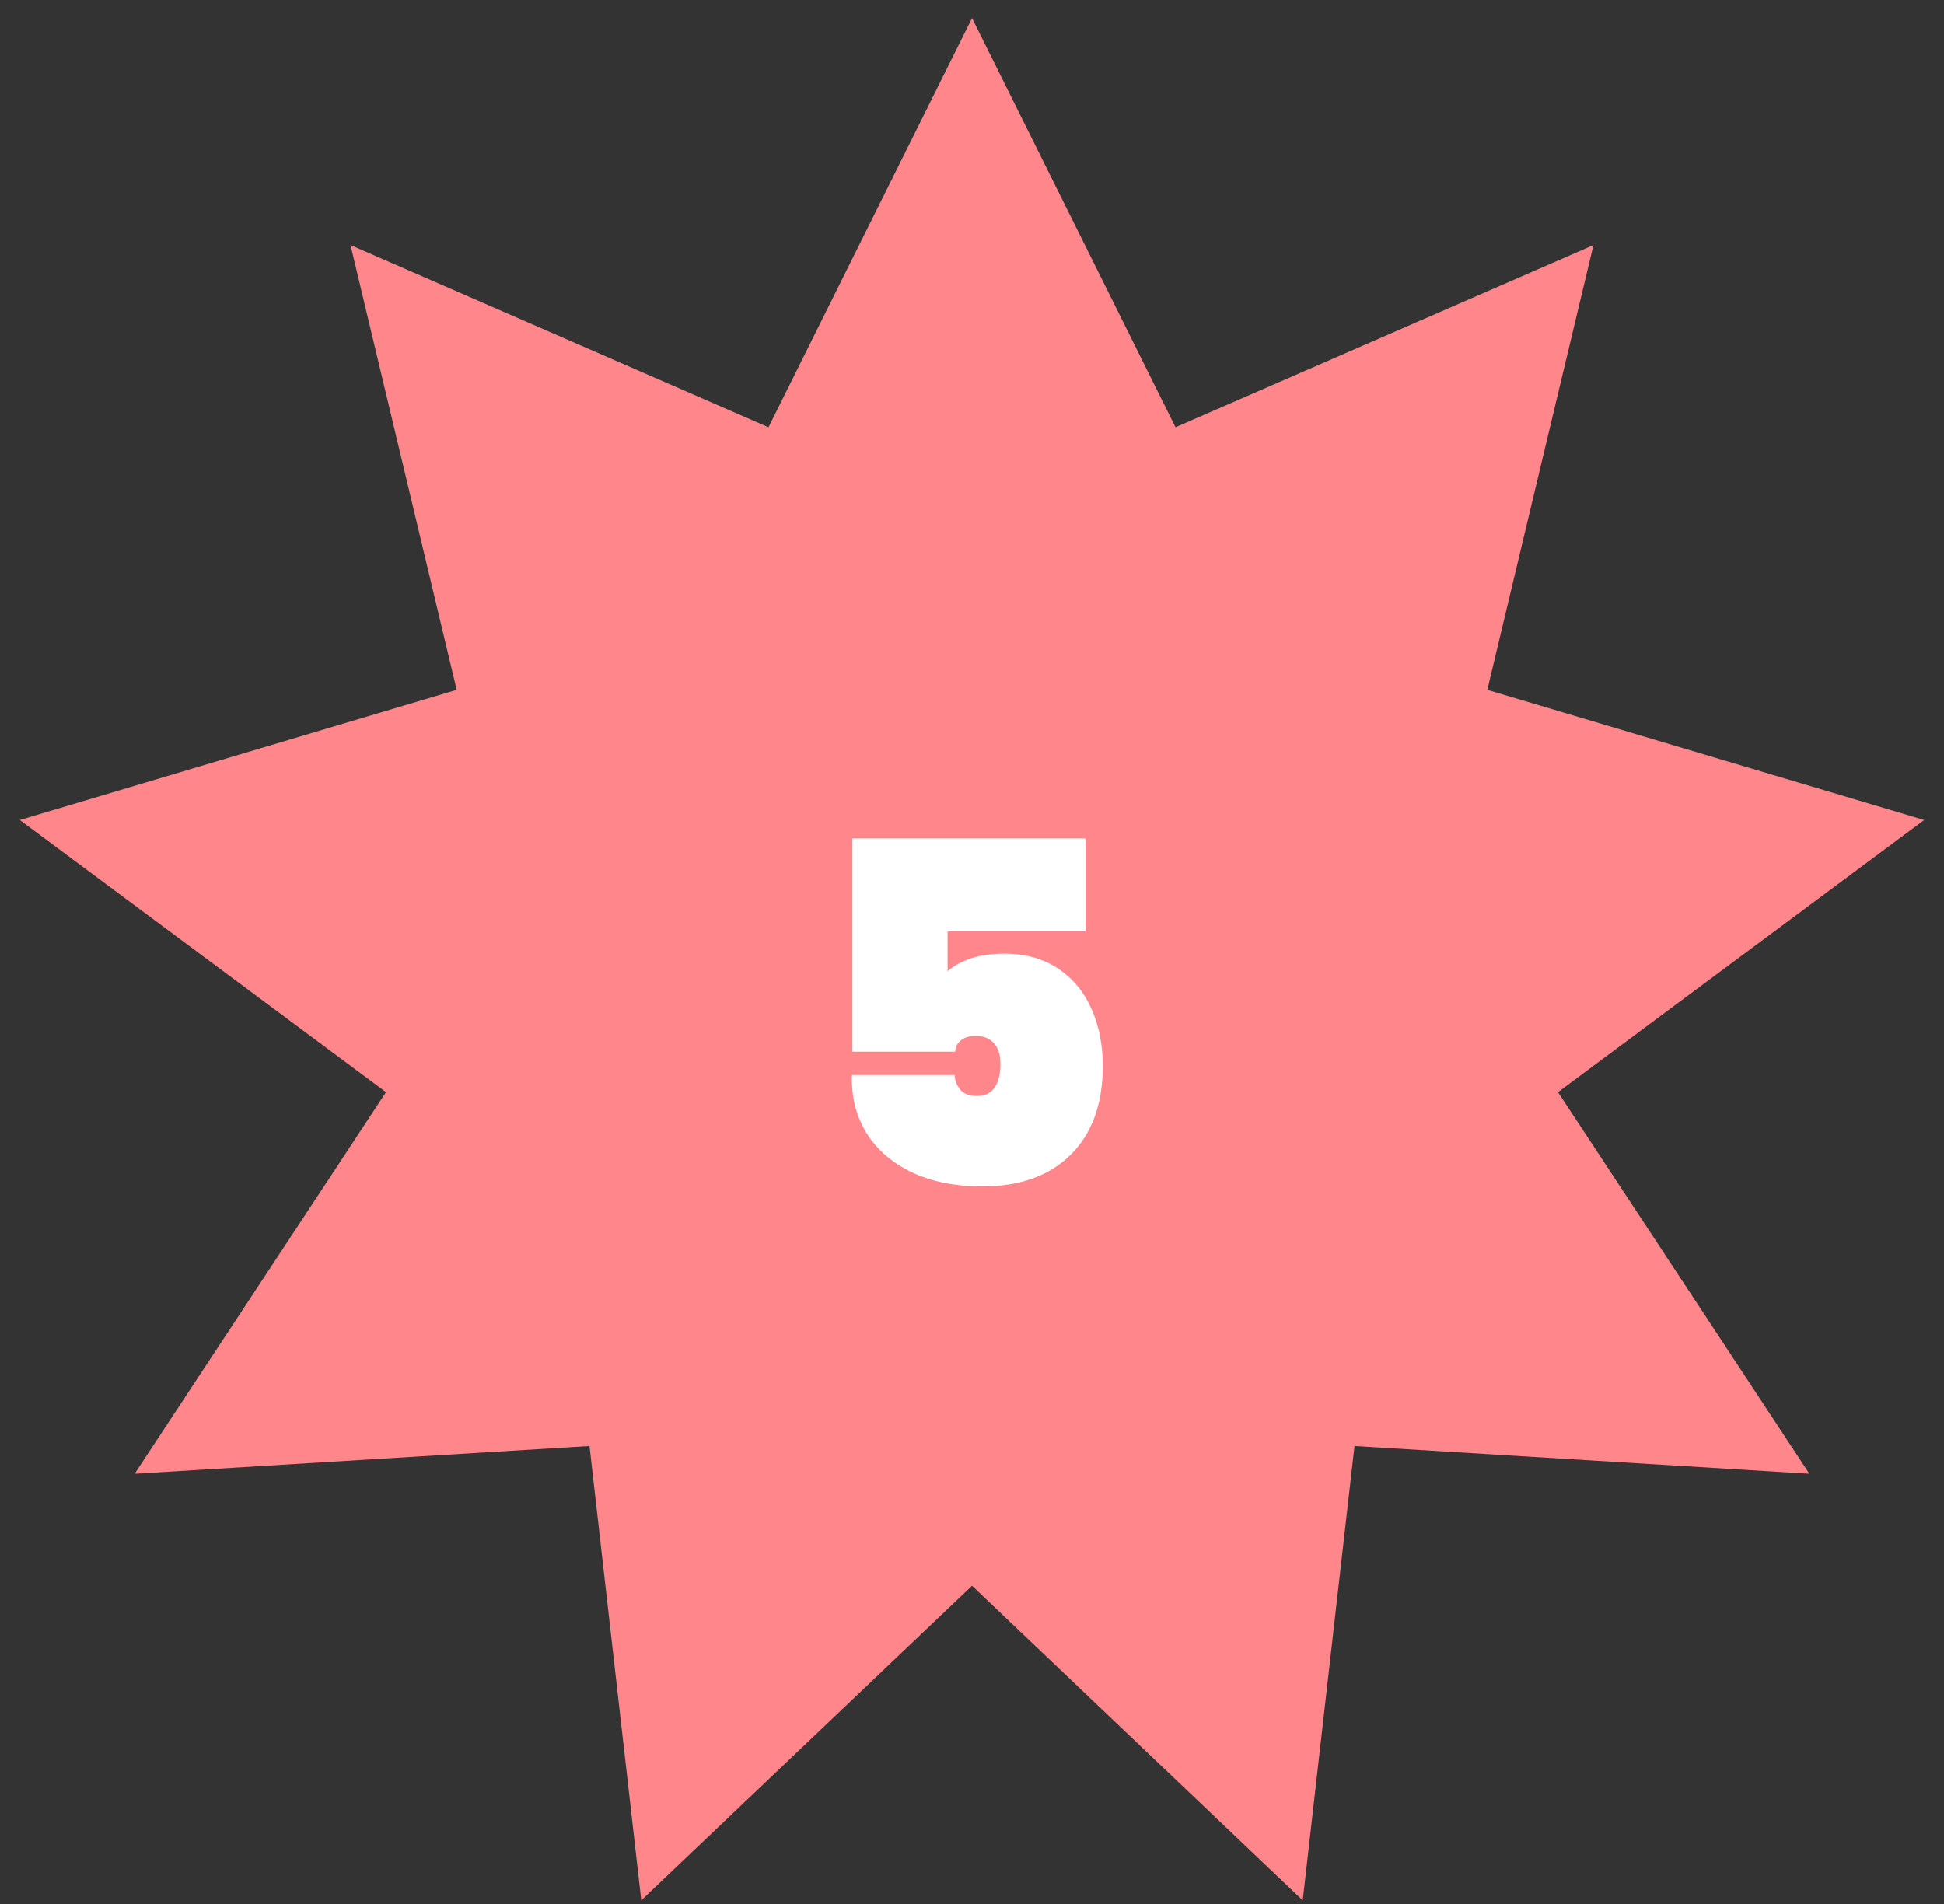 <svg width="49" height="48" viewBox="0 0 49 48" fill="none" xmlns="http://www.w3.org/2000/svg">
<rect x="0" y="0" width="49" height="48" fill="#333333" stroke="none"/>
<path d="M24.501 0.455L29.63 10.771L40.165 6.178L37.489 17.391L48.5 20.672L39.271 27.534L45.606 37.153L34.141 36.454L32.836 47.909L24.501 39.977L16.164 47.909L14.859 36.454L3.395 37.153L9.729 27.534L0.5 20.672L11.511 17.391L8.835 6.178L19.37 10.771L24.501 0.455Z" fill="#FF868A"/>
<path d="M27.365 23.477H23.885V24.485C24.037 24.349 24.233 24.241 24.473 24.161C24.721 24.081 24.997 24.041 25.301 24.041C25.845 24.041 26.305 24.169 26.681 24.425C27.057 24.681 27.337 25.025 27.521 25.457C27.705 25.881 27.797 26.353 27.797 26.873C27.797 27.833 27.525 28.581 26.981 29.117C26.445 29.645 25.705 29.909 24.761 29.909C24.073 29.909 23.477 29.789 22.973 29.549C22.477 29.309 22.097 28.977 21.833 28.553C21.577 28.129 21.457 27.645 21.473 27.101H24.065C24.065 27.229 24.109 27.349 24.197 27.461C24.285 27.573 24.429 27.629 24.629 27.629C24.829 27.629 24.977 27.557 25.073 27.413C25.169 27.269 25.217 27.073 25.217 26.825C25.217 26.593 25.161 26.417 25.049 26.297C24.945 26.177 24.793 26.117 24.593 26.117C24.425 26.117 24.297 26.157 24.209 26.237C24.121 26.317 24.077 26.409 24.077 26.513H21.485V21.137H27.365V23.477Z" fill="white"/>
</svg>
